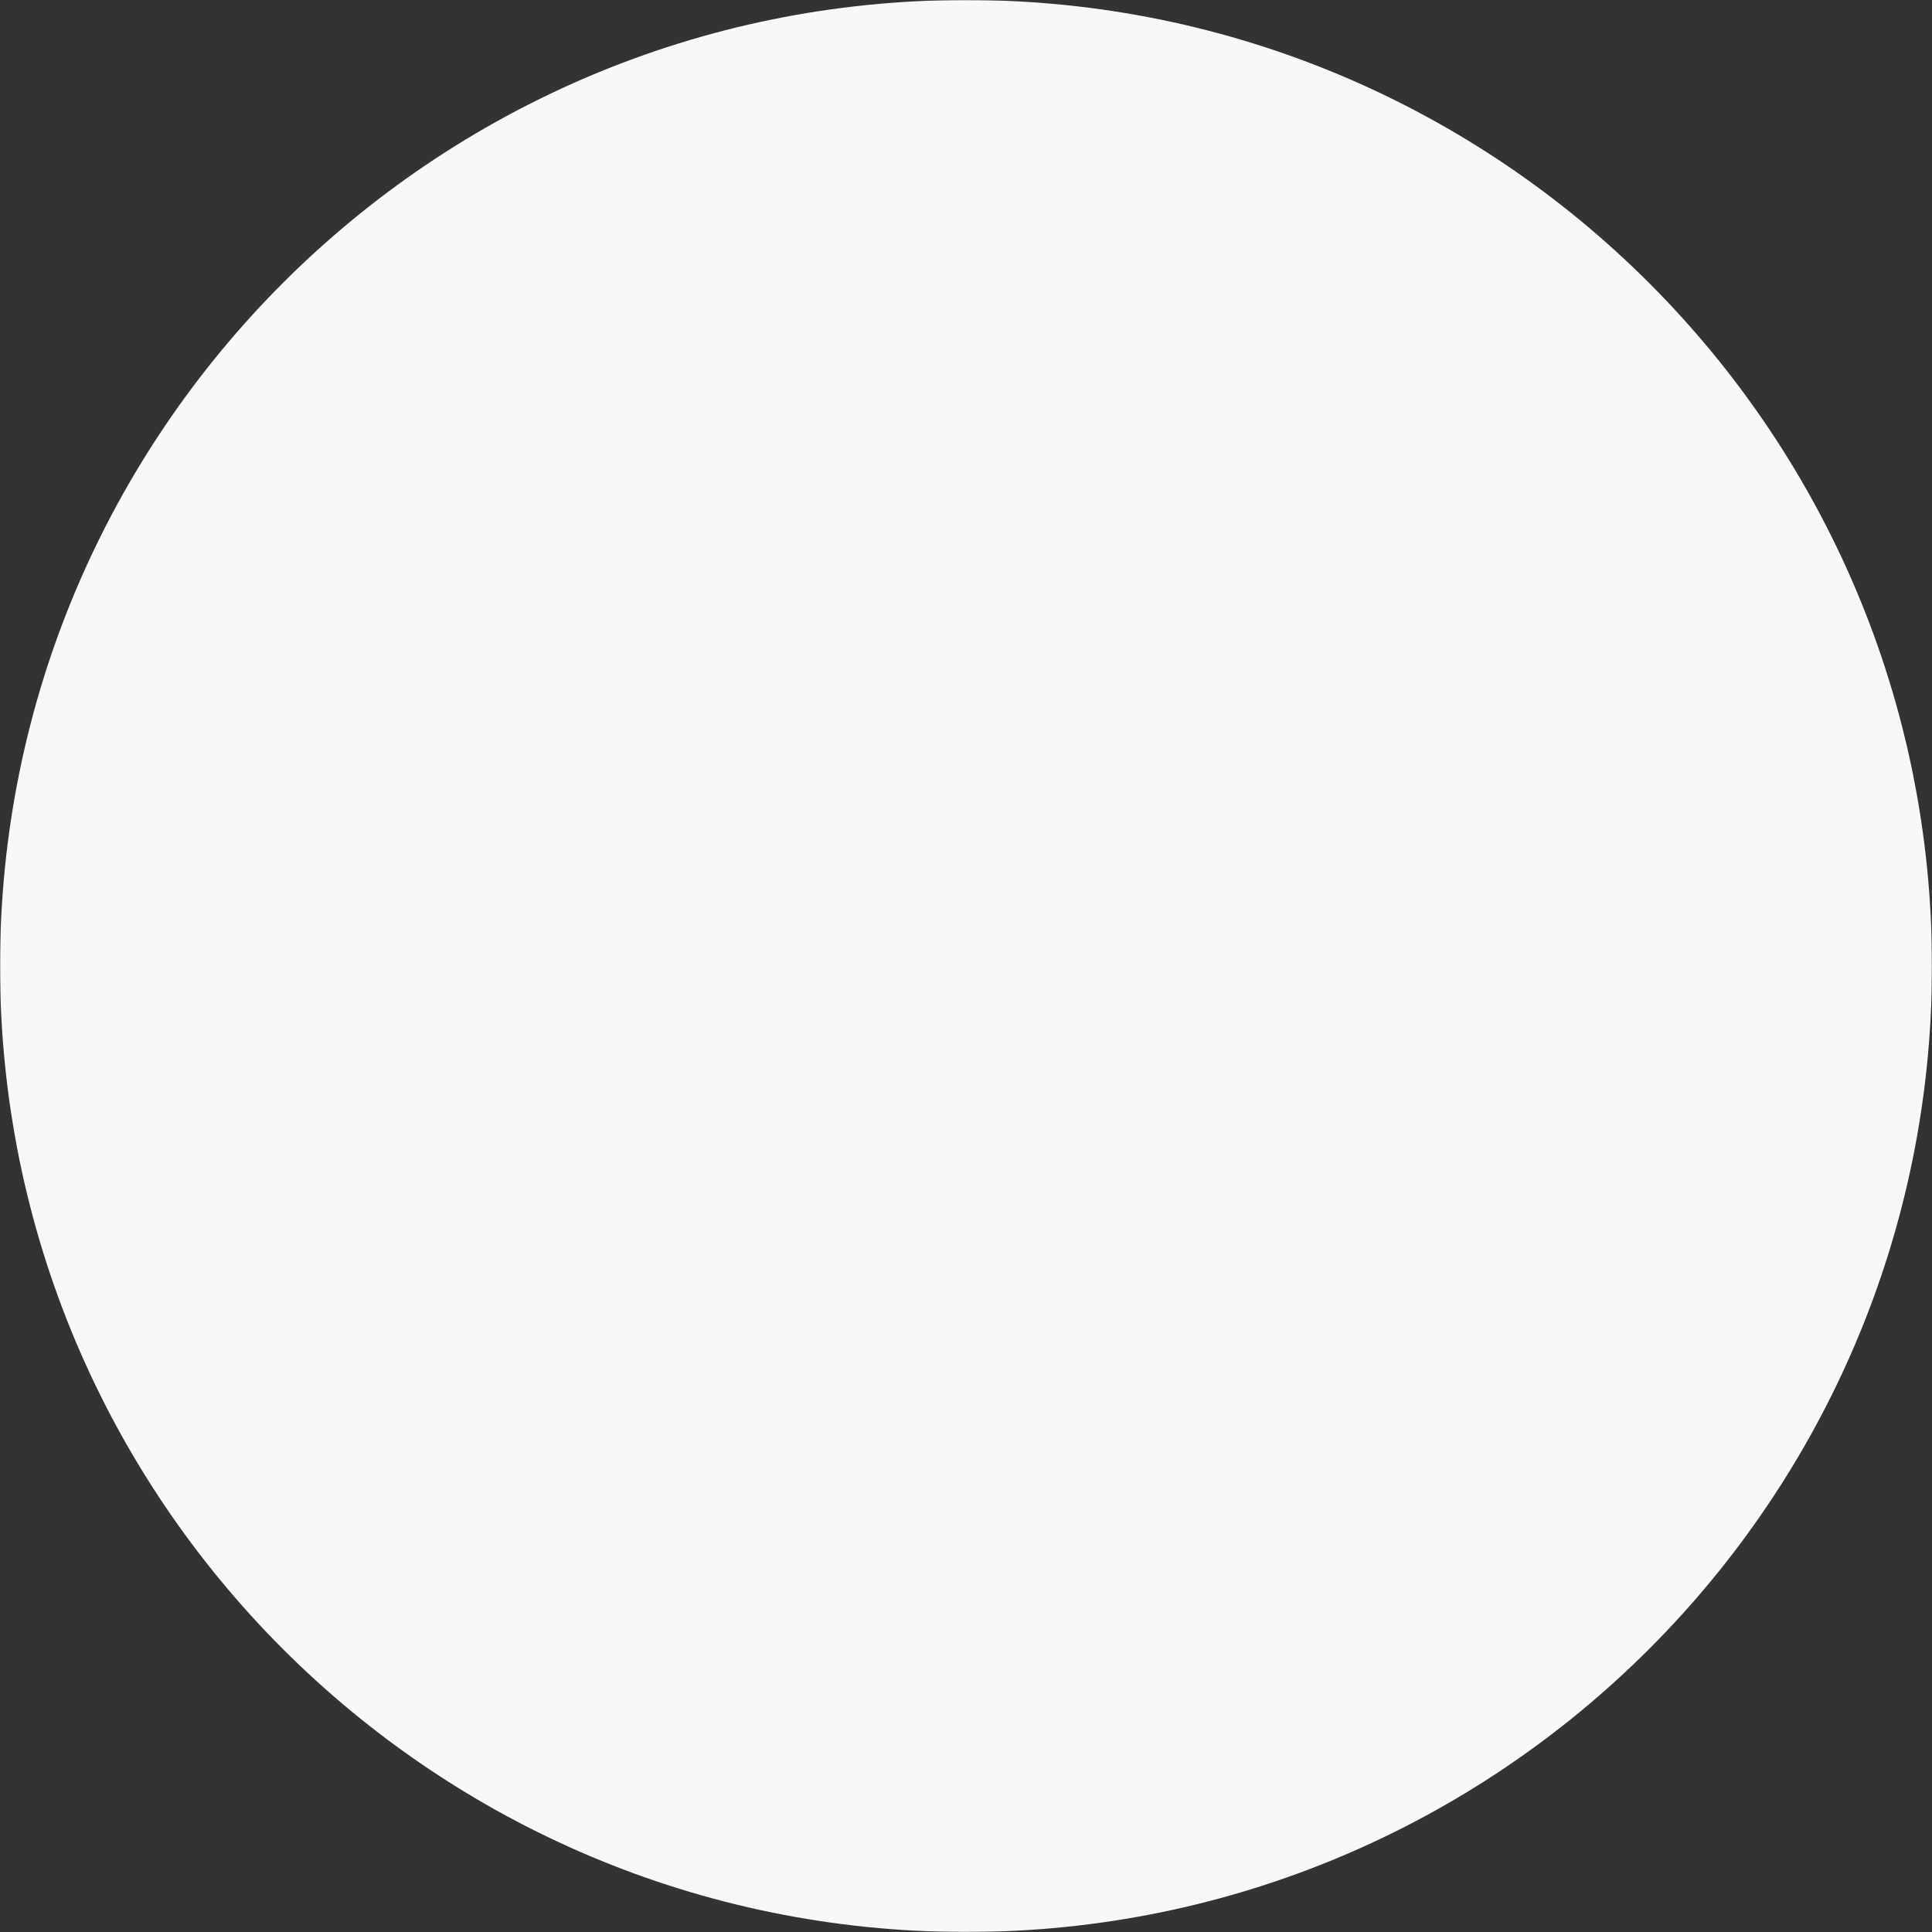 <?xml version="1.0" encoding="UTF-8"?> <svg xmlns="http://www.w3.org/2000/svg" width="1224" height="1224" viewBox="0 0 1224 1224" fill="none"><rect x="0" y="0" width="1224" height="1224" fill="#333333" stroke="none"/><g clip-path="url(#clip0_21_405)"><mask id="mask0_21_405" style="mask-type:luminance" maskUnits="userSpaceOnUse" x="0" y="0" width="1224" height="1224"><path d="M0 0H1224V1224H0V0Z" fill="white"></path><path fill-rule="evenodd" clip-rule="evenodd" d="M200.077 612C200.077 721.249 243.476 826.023 320.726 903.274C397.977 980.524 502.751 1023.92 612 1023.92C721.249 1023.92 826.023 980.524 903.274 903.274C980.524 826.023 1023.92 721.249 1023.92 612C1023.92 502.751 980.524 397.977 903.274 320.727C826.023 243.476 721.249 200.077 612 200.077C502.751 200.077 397.977 243.476 320.726 320.727C243.476 397.977 200.077 502.751 200.077 612ZM953.308 612C953.308 702.521 917.349 789.334 853.341 853.341C789.333 917.349 702.52 953.308 612 953.308C521.48 953.308 434.667 917.349 370.659 853.341C306.651 789.334 270.692 702.521 270.692 612C270.692 521.48 306.651 434.667 370.659 370.659C434.667 306.652 521.48 270.693 612 270.693C702.52 270.693 789.333 306.652 853.341 370.659C917.349 434.667 953.308 521.48 953.308 612Z" fill="black"></path><path fill-rule="evenodd" clip-rule="evenodd" d="M435.461 612C435.461 824.882 505.653 1000.38 612 1000.38C718.347 1000.38 788.538 824.882 788.538 612C788.538 399.119 718.347 223.616 612 223.616C505.653 223.616 435.461 399.119 435.461 612ZM717.923 612C717.923 789.104 661.666 929.77 612 929.77C562.334 929.77 506.077 789.104 506.077 612C506.077 434.897 562.334 294.231 612 294.231C661.666 294.231 717.923 434.897 717.923 612Z" fill="black"></path><path d="M310.802 398.601L358.161 346.251C362.869 350.488 368 354.725 373.461 358.821C433.296 403.638 528.815 431.319 633.091 431.319C722.113 431.319 805.063 411.217 865.227 376.804C879.727 368.518 892.626 359.527 903.783 349.97L949.636 403.685C934.317 416.678 917.797 428.186 900.299 438.051C828.931 478.914 733.929 501.887 633.091 501.887C514.363 501.887 404.061 469.969 331.092 415.313C324.076 410.057 317.305 404.48 310.802 398.601ZM310.802 826.153L358.161 878.503C362.869 874.219 368 870.029 373.461 865.933C433.296 821.116 528.815 793.435 633.091 793.435C722.113 793.435 805.063 813.537 865.227 847.95C879.727 856.235 892.626 865.227 903.783 874.784L949.636 821.069C934.298 808.1 917.78 796.595 900.299 786.703C828.931 745.84 733.929 722.866 633.091 722.866C514.363 722.866 404.061 754.785 331.092 809.441C324.076 814.697 317.305 820.274 310.802 826.153ZM223.615 647.308V576.693H1000.38V647.308H223.615Z" fill="black"></path></mask><g mask="url(#mask0_21_405)"><path d="M612 1224C949.998 1224 1224 949.998 1224 612C1224 274.002 949.998 0 612 0C274.002 0 0 274.002 0 612C0 949.998 274.002 1224 612 1224Z" fill="#F8F8F8"></path></g></g><defs><clipPath id="clip0_21_405"><rect width="1224" height="1224" fill="white"></rect></clipPath></defs></svg> 